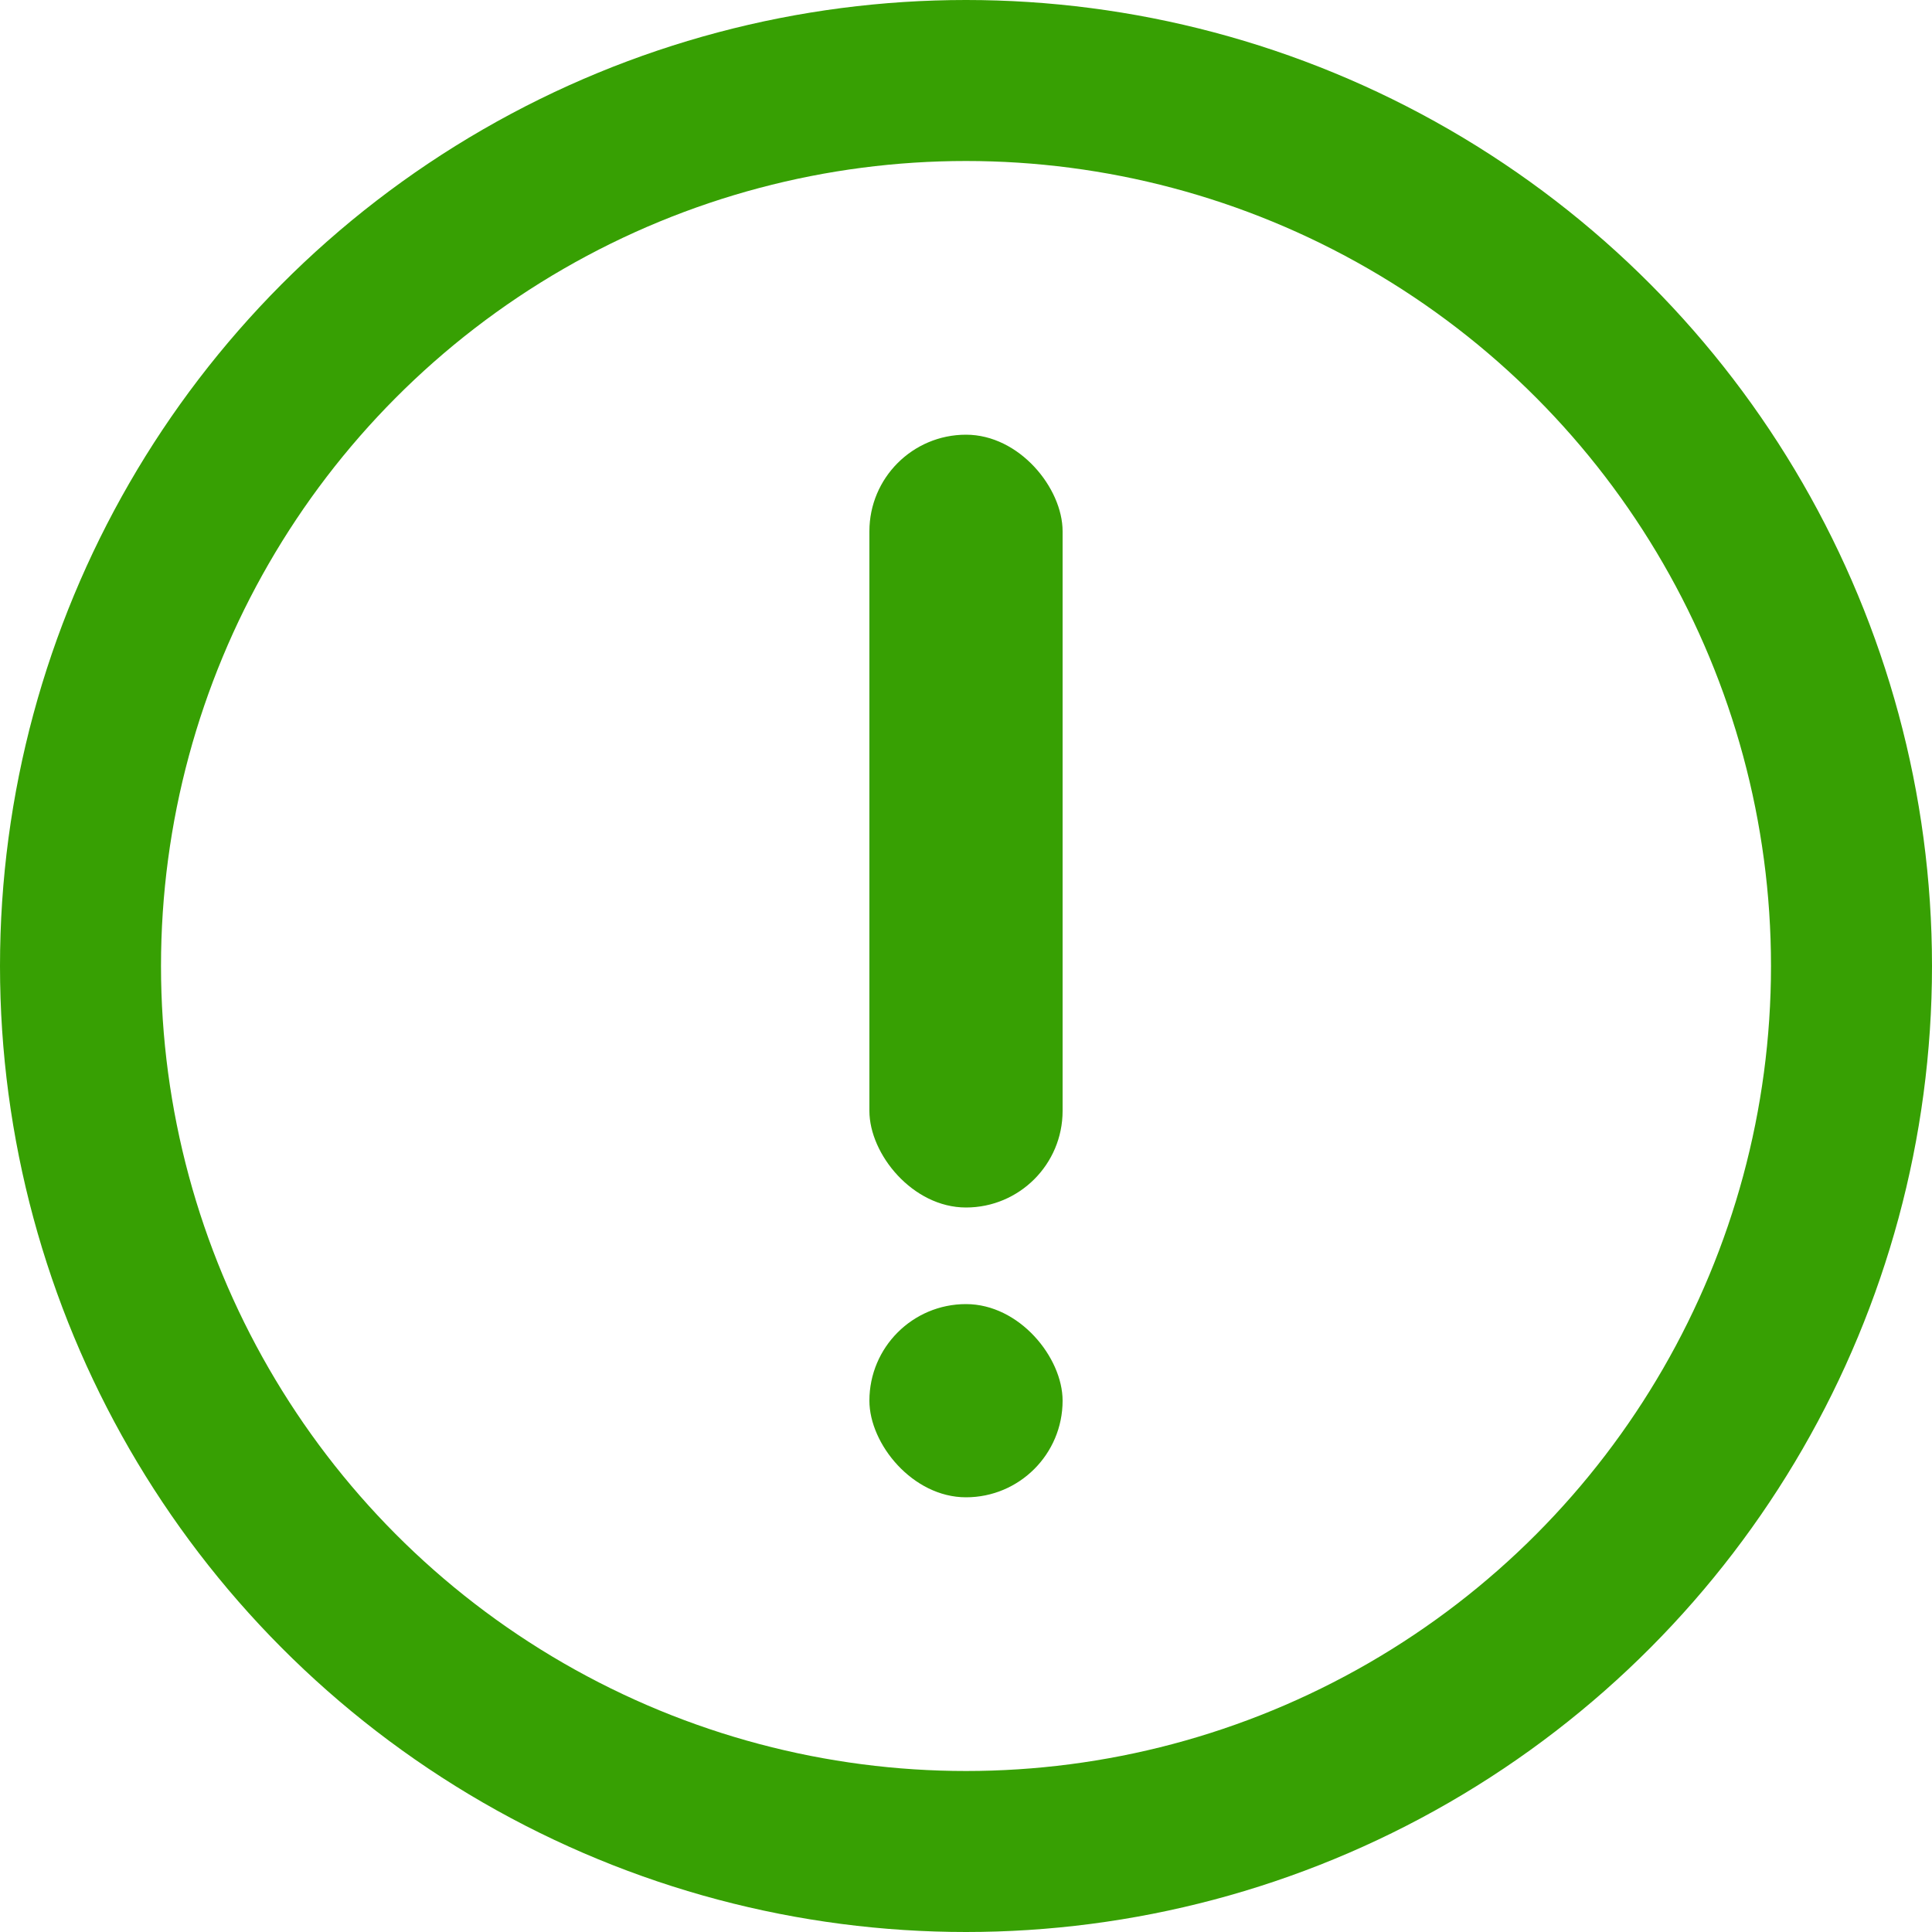 <svg xmlns="http://www.w3.org/2000/svg" width="24" height="24" viewBox="0 0 24 24">
  <g fill="none" fill-rule="evenodd">
    <g fill="#37A003" transform="translate(10.8 5.4)">
      <rect width="2.4" height="2.4" y="10.8" rx="1.2"/>
      <rect width="2.4" height="9.6" rx="1.2"/>
    </g>
    <circle cx="12" cy="12" r="11" stroke="#37A003" stroke-width="2"/>
  </g>
</svg>
